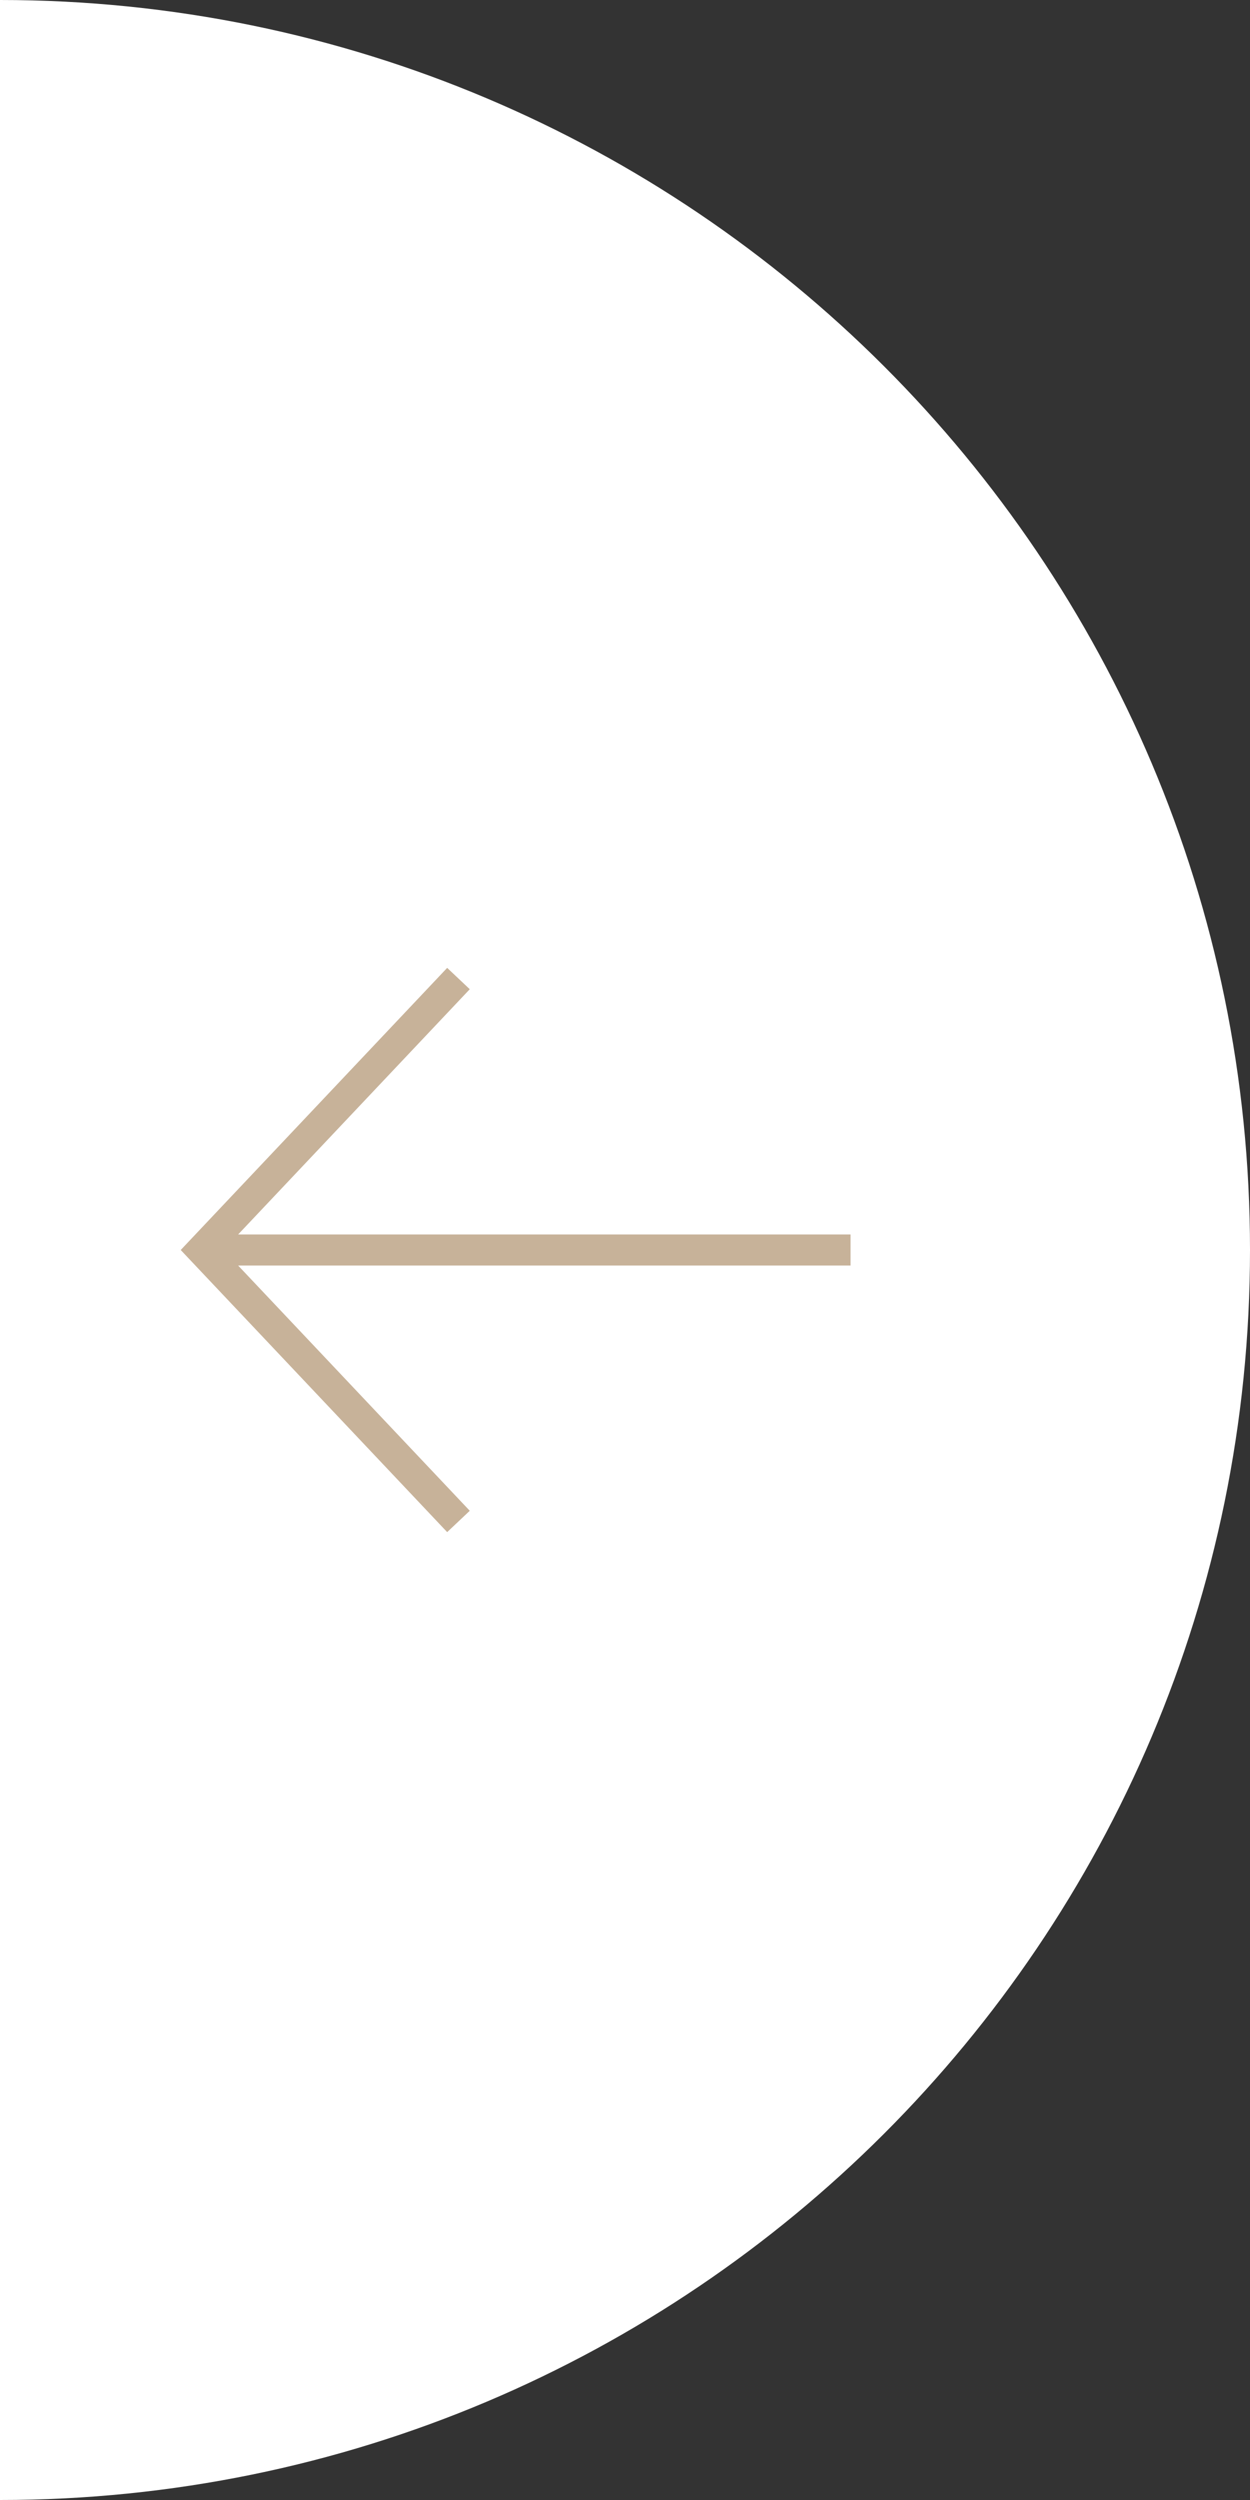 <?xml version="1.0" encoding="UTF-8"?><svg id="uuid-1ee90314-1989-4968-907e-9d54b1022331" xmlns="http://www.w3.org/2000/svg" viewBox="0 0 50.75 101.5"><rect x="0" y="0" width="50.75" height="101.5" fill="#333333" stroke="none"/><defs><style>.uuid-321af94c-5a8c-4171-b7e7-2571e2febc7a{fill:#fff;}.uuid-9aae254c-bbaa-4909-b502-6d011af5e960{fill:none;stroke:#c7b299;stroke-miterlimit:10;stroke-width:1.262px;}</style></defs><g id="uuid-be8bb650-d659-4c83-9d65-fe910d84de6a"><path class="uuid-321af94c-5a8c-4171-b7e7-2571e2febc7a" d="M0,101.5c28.028,0,50.75-22.722,50.75-50.75C50.75,22.722,28.028,0,0,0v101.5Z"/><polyline class="uuid-9aae254c-bbaa-4909-b502-6d011af5e960" points="18.614 61.771 8.205 50.75 18.614 39.729"/><line class="uuid-9aae254c-bbaa-4909-b502-6d011af5e960" x1="8.205" y1="50.75" x2="34.532" y2="50.75"/></g></svg>